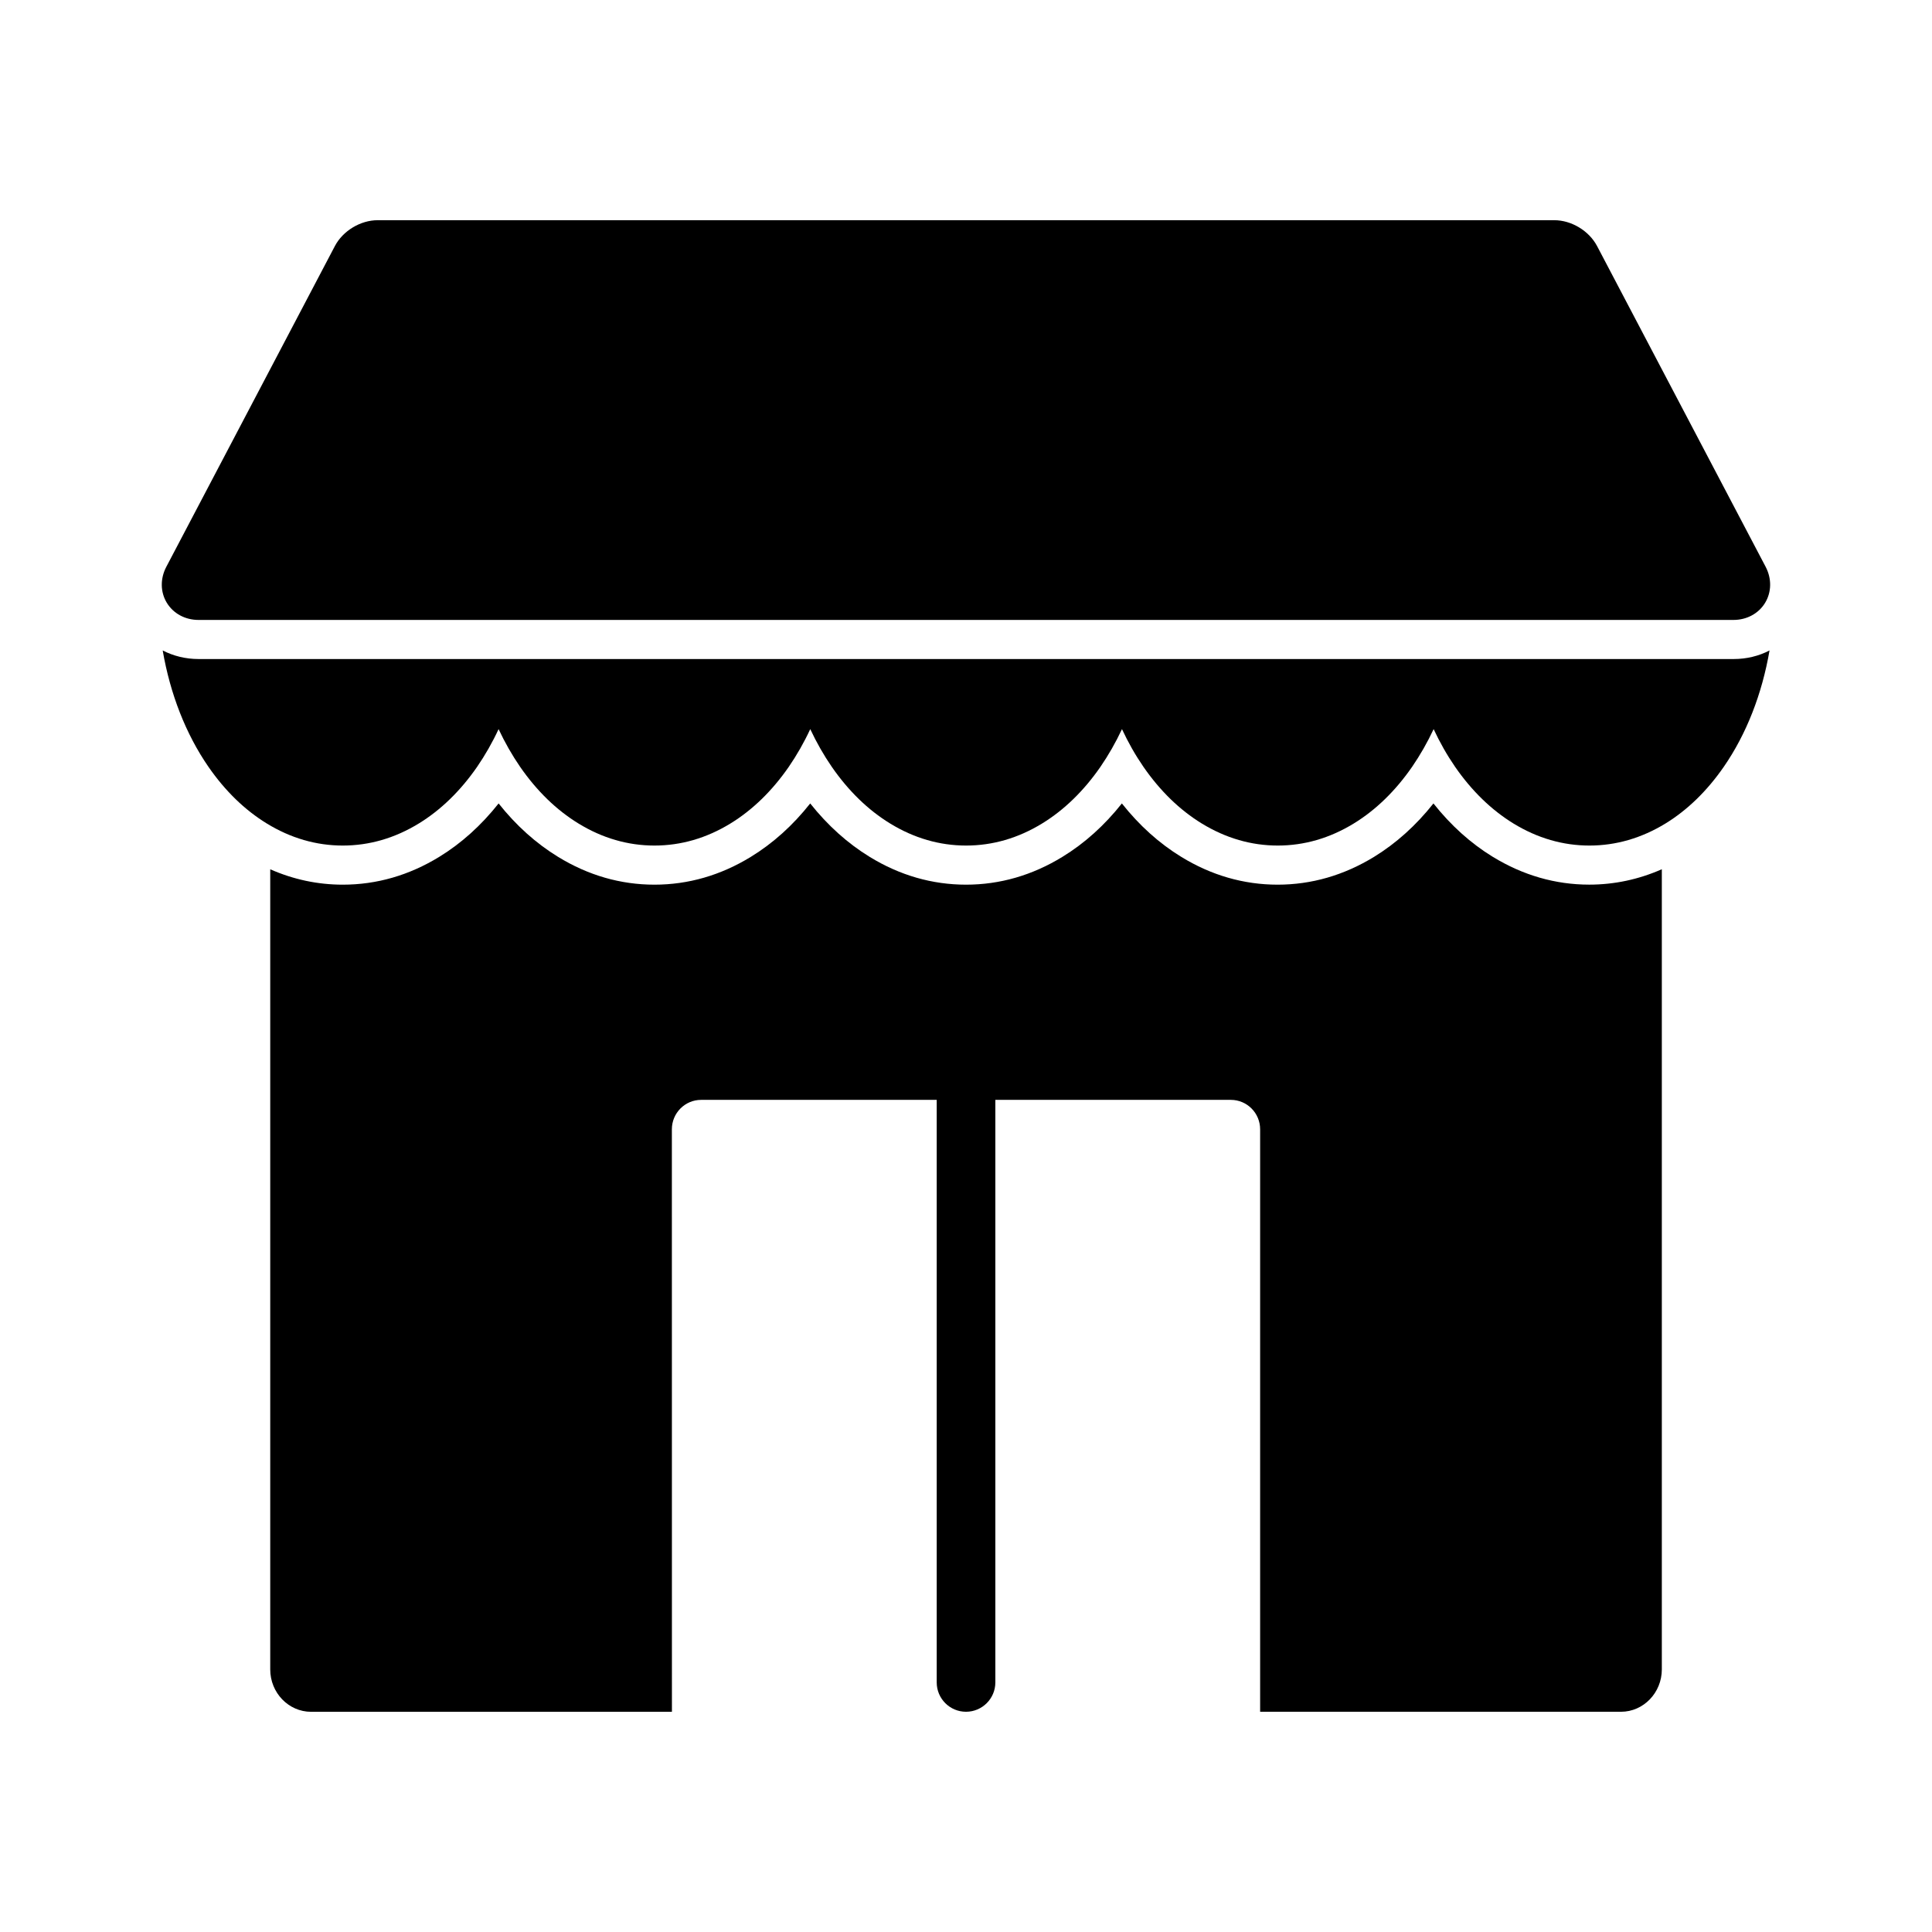 <?xml version="1.0" encoding="UTF-8"?>
<!-- Uploaded to: SVG Repo, www.svgrepo.com, Generator: SVG Repo Mixer Tools -->
<svg fill="#000000" width="800px" height="800px" version="1.1" viewBox="144 144 512 512" xmlns="http://www.w3.org/2000/svg">
 <g>
  <path d="m196.6 308.29h406.79c3.535 0 6.676-1.707 8.391-4.551s1.77-6.406 0.125-9.547l-44.664-84.98c-2.125-4.031-6.777-6.856-11.344-6.856h-311.81c-4.566 0-9.227 2.824-11.344 6.856l-44.668 84.996c-1.645 3.117-1.598 6.691 0.125 9.531 1.727 2.844 4.859 4.551 8.395 4.551z"/>
  <path d="m539.62 371.08c-5.856-3.582-11.133-8.336-15.742-14.16-4.613 5.824-9.902 10.578-15.742 14.16-7.996 4.887-16.586 7.367-25.551 7.367-8.965 0-17.555-2.473-25.535-7.367-5.856-3.582-11.133-8.336-15.742-14.16-4.613 5.824-9.902 10.578-15.762 14.16-7.981 4.887-16.57 7.367-25.535 7.367-8.965 0-17.555-2.473-25.535-7.367-5.856-3.582-11.133-8.336-15.762-14.16-4.598 5.824-9.887 10.578-15.742 14.16-7.981 4.887-16.57 7.367-25.535 7.367s-17.555-2.473-25.535-7.367c-5.856-3.582-11.148-8.336-15.762-14.16-4.613 5.824-9.887 10.578-15.742 14.16-7.981 4.887-16.57 7.367-25.535 7.367-6.66 0-13.098-1.371-19.246-4.078v212.05c0 6.18 4.856 11.227 10.824 11.227h95.629l-0.016-154.36c0-4.32 3.473-7.809 7.762-7.809h62.426v154.38c0 4.289 3.473 7.777 7.762 7.777s7.777-3.488 7.777-7.777v-154.38h62.41c4.289 0 7.762 3.488 7.762 7.809v154.35h95.629c5.969 0 10.824-5.047 10.824-11.227v-212.05c-6.148 2.707-12.594 4.078-19.246 4.078-8.961 0-17.559-2.481-25.539-7.367z"/>
  <path d="m196.6 318.65c-3.402 0-6.644-0.805-9.484-2.273 1.984 11.516 6.117 22.145 12.129 30.844 4.418 6.383 9.613 11.438 15.469 15.02 6.32 3.871 13.098 5.84 20.129 5.84s13.809-1.969 20.129-5.84c5.856-3.582 11.051-8.645 15.469-15.02 2.133-3.109 4.047-6.453 5.691-9.996 1.66 3.535 3.566 6.887 5.707 9.996 4.418 6.383 9.613 11.438 15.469 15.02 6.32 3.871 13.098 5.84 20.129 5.84s13.809-1.969 20.129-5.84c5.856-3.582 11.051-8.645 15.469-15.02 2.133-3.109 4.047-6.453 5.691-9.996 1.66 3.535 3.566 6.887 5.707 9.996 4.418 6.383 9.613 11.438 15.469 15.02 6.32 3.871 13.098 5.84 20.129 5.84s13.809-1.969 20.129-5.84c5.856-3.582 11.051-8.645 15.469-15.02 2.133-3.109 4.047-6.453 5.707-9.996 1.645 3.535 3.551 6.887 5.691 9.996 4.418 6.383 9.613 11.438 15.469 15.02 6.336 3.871 13.098 5.84 20.129 5.84s13.809-1.969 20.129-5.84c5.856-3.582 11.051-8.645 15.469-15.02 2.133-3.109 4.047-6.453 5.707-9.996 1.645 3.535 3.551 6.887 5.691 9.996 4.418 6.383 9.629 11.438 15.469 15.02 6.336 3.871 13.098 5.84 20.129 5.84s13.809-1.969 20.145-5.84c5.84-3.582 11.035-8.645 15.453-15.02 6.016-8.699 10.148-19.324 12.129-30.844-2.844 1.48-6.086 2.273-9.484 2.273z"/>
 </g>
</svg>